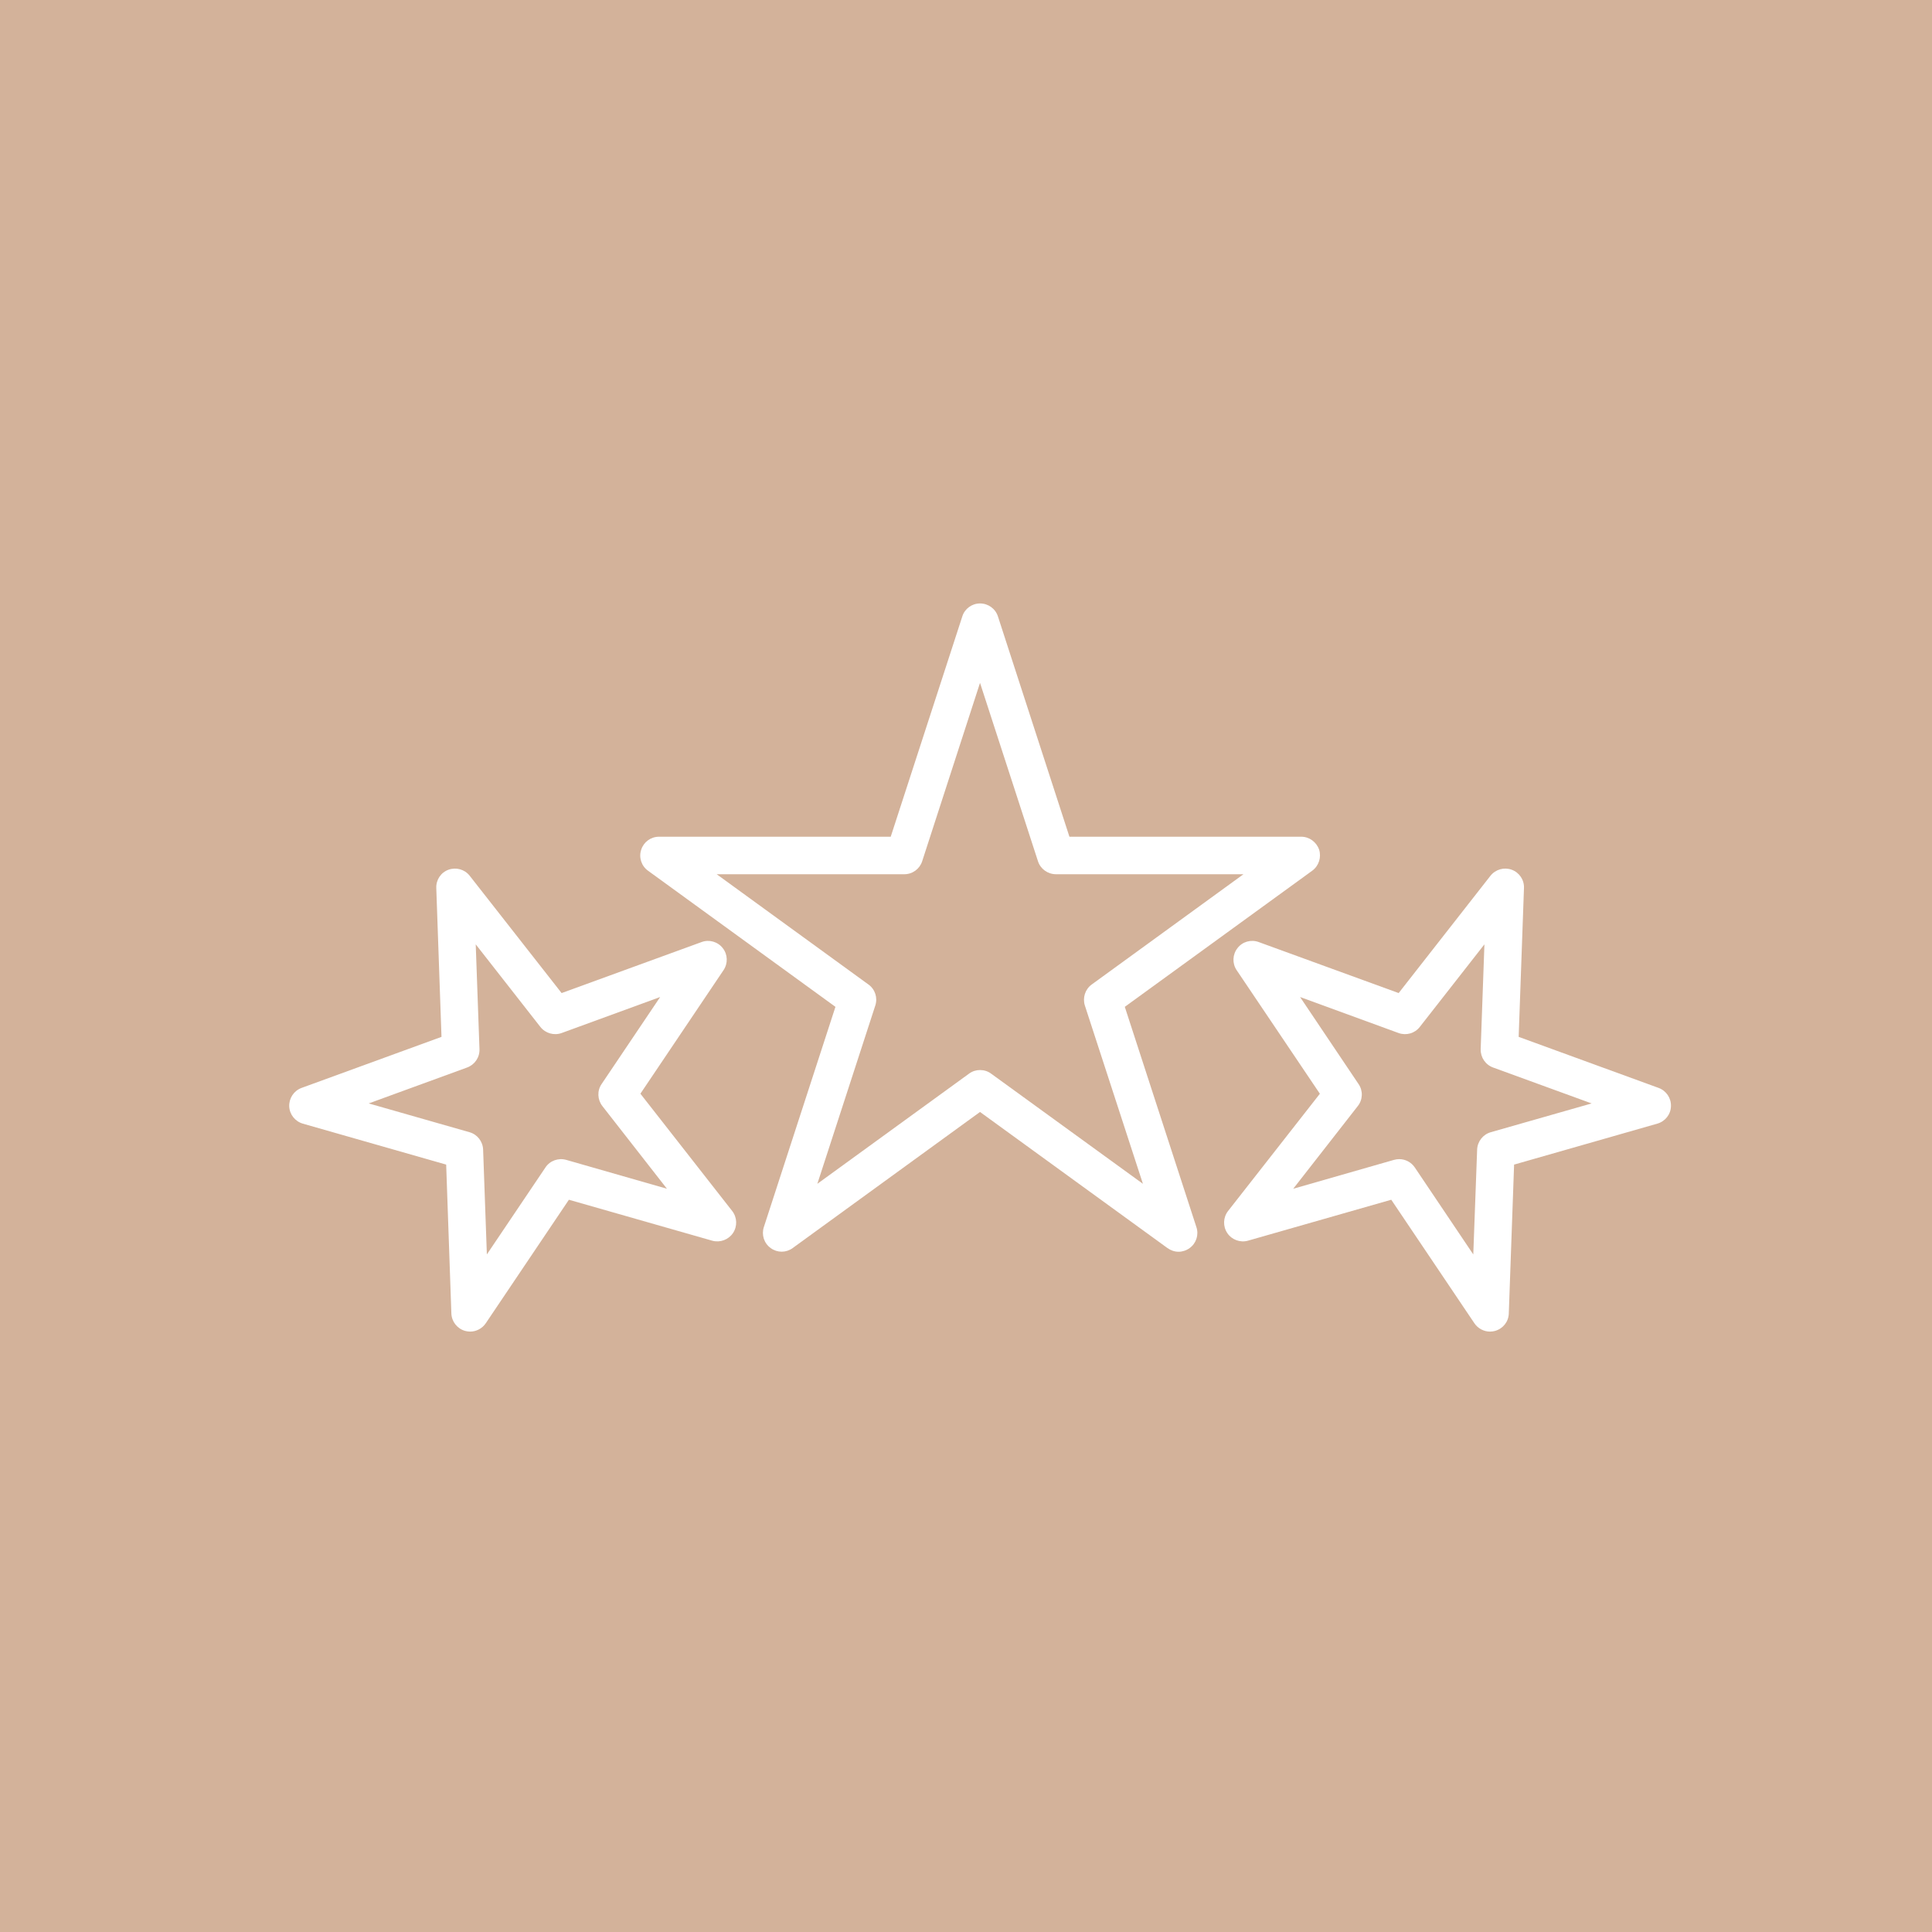 <?xml version="1.0" encoding="utf-8"?>
<!-- Generator: Adobe Illustrator 16.0.0, SVG Export Plug-In . SVG Version: 6.00 Build 0)  -->
<!DOCTYPE svg PUBLIC "-//W3C//DTD SVG 1.1//EN" "http://www.w3.org/Graphics/SVG/1.1/DTD/svg11.dtd">
<svg version="1.1" id="Layer_1" xmlns="http://www.w3.org/2000/svg" xmlns:xlink="http://www.w3.org/1999/xlink" x="0px" y="0px"
	 width="600px" height="600px" viewBox="0 0 600 600" enable-background="new 0 0 600 600" xml:space="preserve">
<rect x="-152.144" y="-86.399" fill="#D3B29A" width="911.816" height="785.843"/>
<g>
	<path fill="#FFFFFF" d="M366.03,388.741c-1.227,0-2.392-0.388-3.459-1.14l-58.218-42.271l-58.184,42.271
		c-2.035,1.495-4.782,1.495-6.821,0c-2.068-1.478-2.906-4.104-2.133-6.503l22.239-68.415l-58.216-42.282
		c-2.067-1.495-2.91-4.139-2.101-6.531c0.773-2.392,2.973-4.017,5.526-4.017h71.958l22.236-68.43
		c0.743-2.392,3.007-4.017,5.494-4.017c2.555,0,4.786,1.625,5.562,4.017l22.208,68.43h71.985c2.522,0,4.722,1.625,5.561,4.017
		c0.744,2.392-0.099,5.036-2.134,6.531l-58.216,42.282l22.237,68.415c0.809,2.399-0.062,5.026-2.098,6.503
		C368.422,388.353,367.195,388.741,366.03,388.741z M304.354,332.311c1.23,0,2.427,0.363,3.429,1.106l47.161,34.226l-18.037-55.392
		c-0.743-2.391,0.098-5.033,2.133-6.503l47.13-34.248h-58.215c-2.554,0-4.818-1.625-5.595-4.017l-18.006-55.413l-17.97,55.413
		c-0.776,2.392-3.008,4.017-5.53,4.017h-58.281l47.131,34.248c2.067,1.47,2.91,4.112,2.134,6.503l-18.006,55.392l47.13-34.226
		C301.965,332.674,303.16,332.311,304.354,332.311z"/>
</g>
<g>
	<path fill="#FFFFFF" d="M145.996,413.542c-0.551,0-1.032-0.087-1.584-0.225c-2.424-0.704-4.137-2.87-4.235-5.4l-1.614-46.24
		L94.05,348.959c-2.425-0.705-4.137-2.87-4.232-5.4c-0.065-2.529,1.453-4.815,3.812-5.689l43.479-15.862l-1.619-46.233
		c-0.095-2.514,1.423-4.818,3.785-5.674c2.392-0.856,5.041-0.112,6.594,1.875l28.543,36.429l43.478-15.846
		c2.327-0.864,5.009-0.121,6.561,1.875c1.583,1.98,1.648,4.761,0.259,6.837l-25.826,38.385l28.508,36.431
		c1.553,1.996,1.65,4.768,0.229,6.869c-1.424,2.076-4.009,3.022-6.433,2.351l-44.511-12.719l-25.829,38.377
		C149.745,412.589,147.903,413.542,145.996,413.542z M114.511,342.679l31.323,8.947c2.424,0.694,4.105,2.867,4.202,5.396
		l1.164,32.552l18.198-27.015c1.391-2.109,4.01-3.03,6.434-2.352l31.291,8.97l-20.043-25.666c-1.552-1.981-1.679-4.769-0.258-6.837
		l18.199-27.041l-30.579,11.176c-2.36,0.864-5.044,0.112-6.627-1.891l-20.073-25.644l1.164,32.553
		c0.096,2.529-1.457,4.808-3.815,5.689L114.511,342.679z"/>
</g>
<g>
	<path fill="#FFFFFF" d="M462.746,413.542c-1.906,0-3.75-0.954-4.849-2.576l-25.829-38.377l-44.51,12.719
		c-2.391,0.671-5.011-0.275-6.4-2.351c-1.422-2.102-1.325-4.874,0.229-6.869l28.511-36.414l-25.862-38.402
		c-1.391-2.076-1.292-4.856,0.291-6.837c1.52-1.997,4.202-2.739,6.564-1.875l43.475,15.846l28.512-36.429
		c1.582-1.988,4.234-2.732,6.592-1.875c2.362,0.856,3.912,3.135,3.815,5.674l-1.649,46.233l43.479,15.862
		c2.359,0.874,3.912,3.16,3.814,5.689c-0.064,2.53-1.777,4.695-4.234,5.4l-44.479,12.719l-1.647,46.24
		c-0.065,2.53-1.779,4.696-4.234,5.4C463.845,413.456,463.297,413.542,462.746,413.542z M434.528,359.98
		c1.938,0,3.749,0.955,4.848,2.58l18.165,27.015l1.197-32.552c0.096-2.529,1.812-4.702,4.203-5.396l31.355-8.947l-30.613-11.159
		c-2.391-0.881-3.91-3.161-3.846-5.689L461,293.277l-20.071,25.644c-1.553,2.003-4.204,2.754-6.596,1.891l-30.579-11.176
		l18.168,27.041c1.422,2.068,1.324,4.856-0.26,6.837l-20.041,25.666l31.289-8.97C433.461,360.052,434.011,359.98,434.528,359.98z"/>
</g>
</svg>
